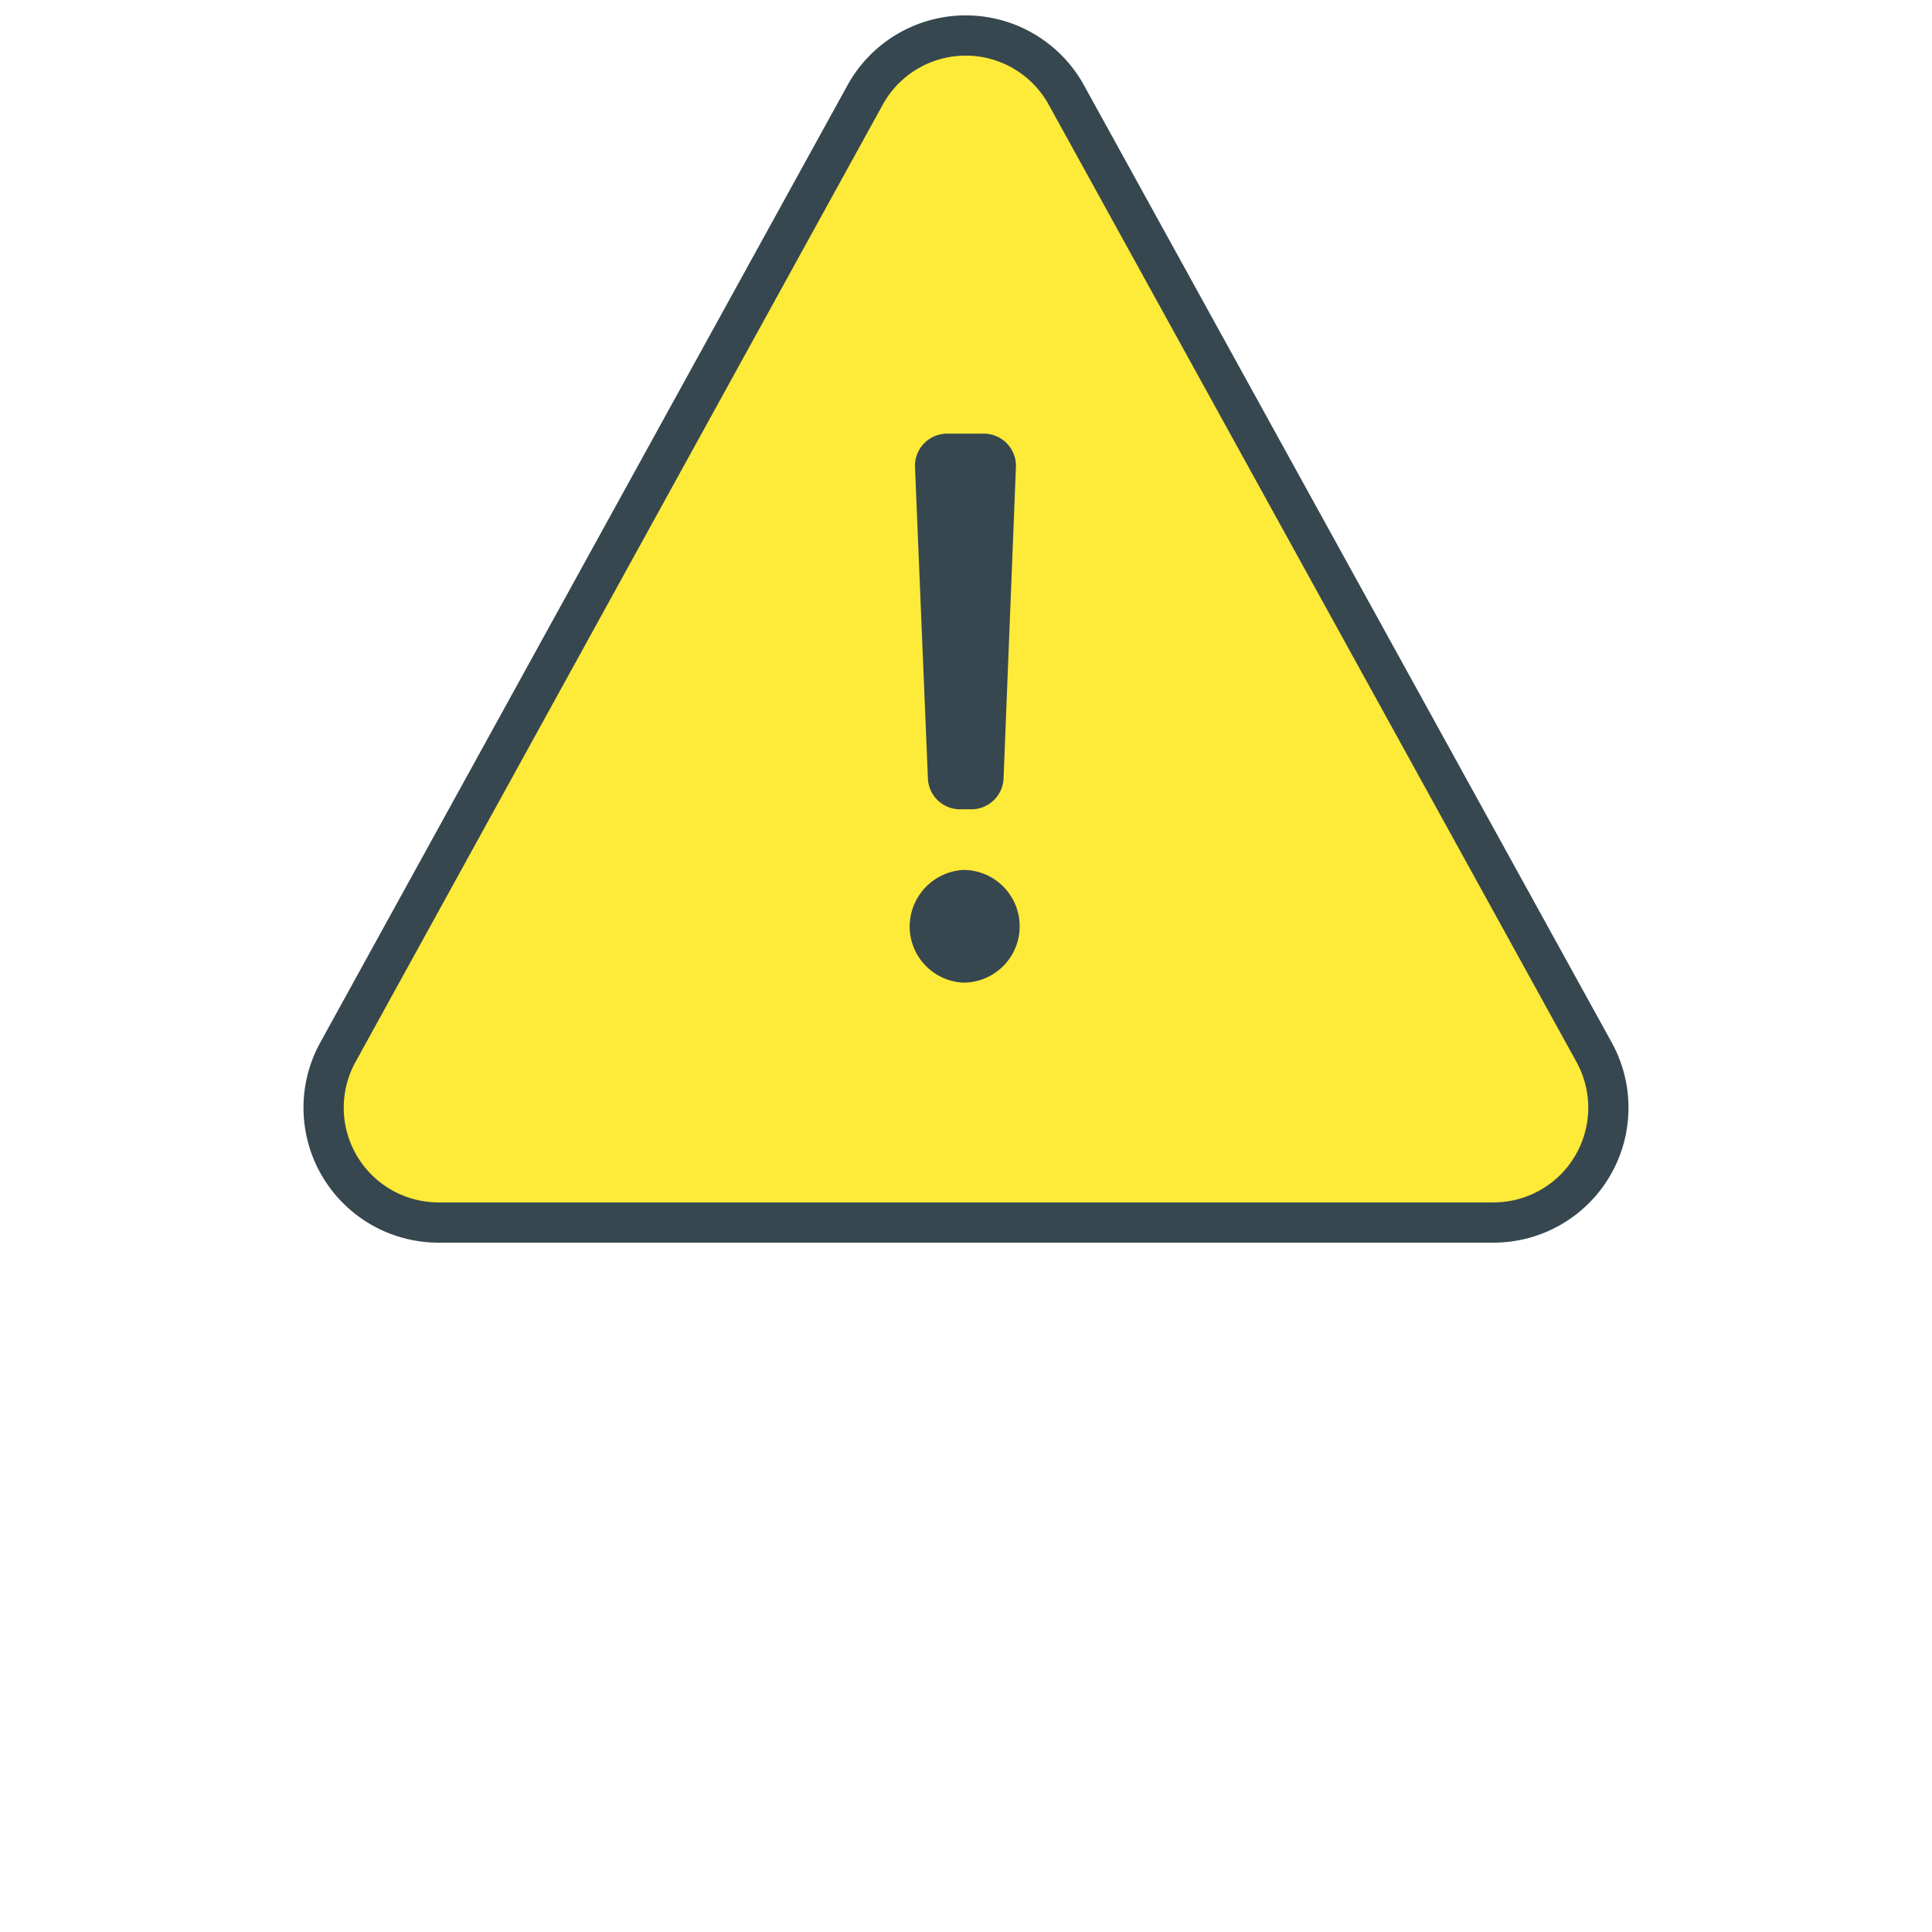 <svg id="Layer_1" data-name="Layer 1" xmlns="http://www.w3.org/2000/svg" viewBox="0 0 36 36"><defs><style>.cls-1{fill:#feea39;stroke:#37474f;stroke-linecap:round;stroke-linejoin:round;stroke-width:0.75px;}.cls-2{fill:#37474f;}</style></defs><title>New Content Discovery</title><path class="cls-1" d="M6.3,19.6,16.12,1.77a2.14,2.14,0,0,1,3.75,0L29.7,19.6a2.14,2.14,0,0,1-1.88,3.18H8.17A2.14,2.14,0,0,1,6.3,19.6Z"/><path class="cls-2" d="M16.95,17.27a1.06,1.06,0,0,1,1-1.06,1.05,1.05,0,1,1,0,2.1A1.05,1.05,0,0,1,16.95,17.27Zm.34-2.77-.24-5.79a.6.6,0,0,1,.6-.63h.68a.6.6,0,0,1,.6.63l-.23,5.79a.6.6,0,0,1-.6.58h-.22A.6.6,0,0,1,17.29,14.5Z"/></svg>